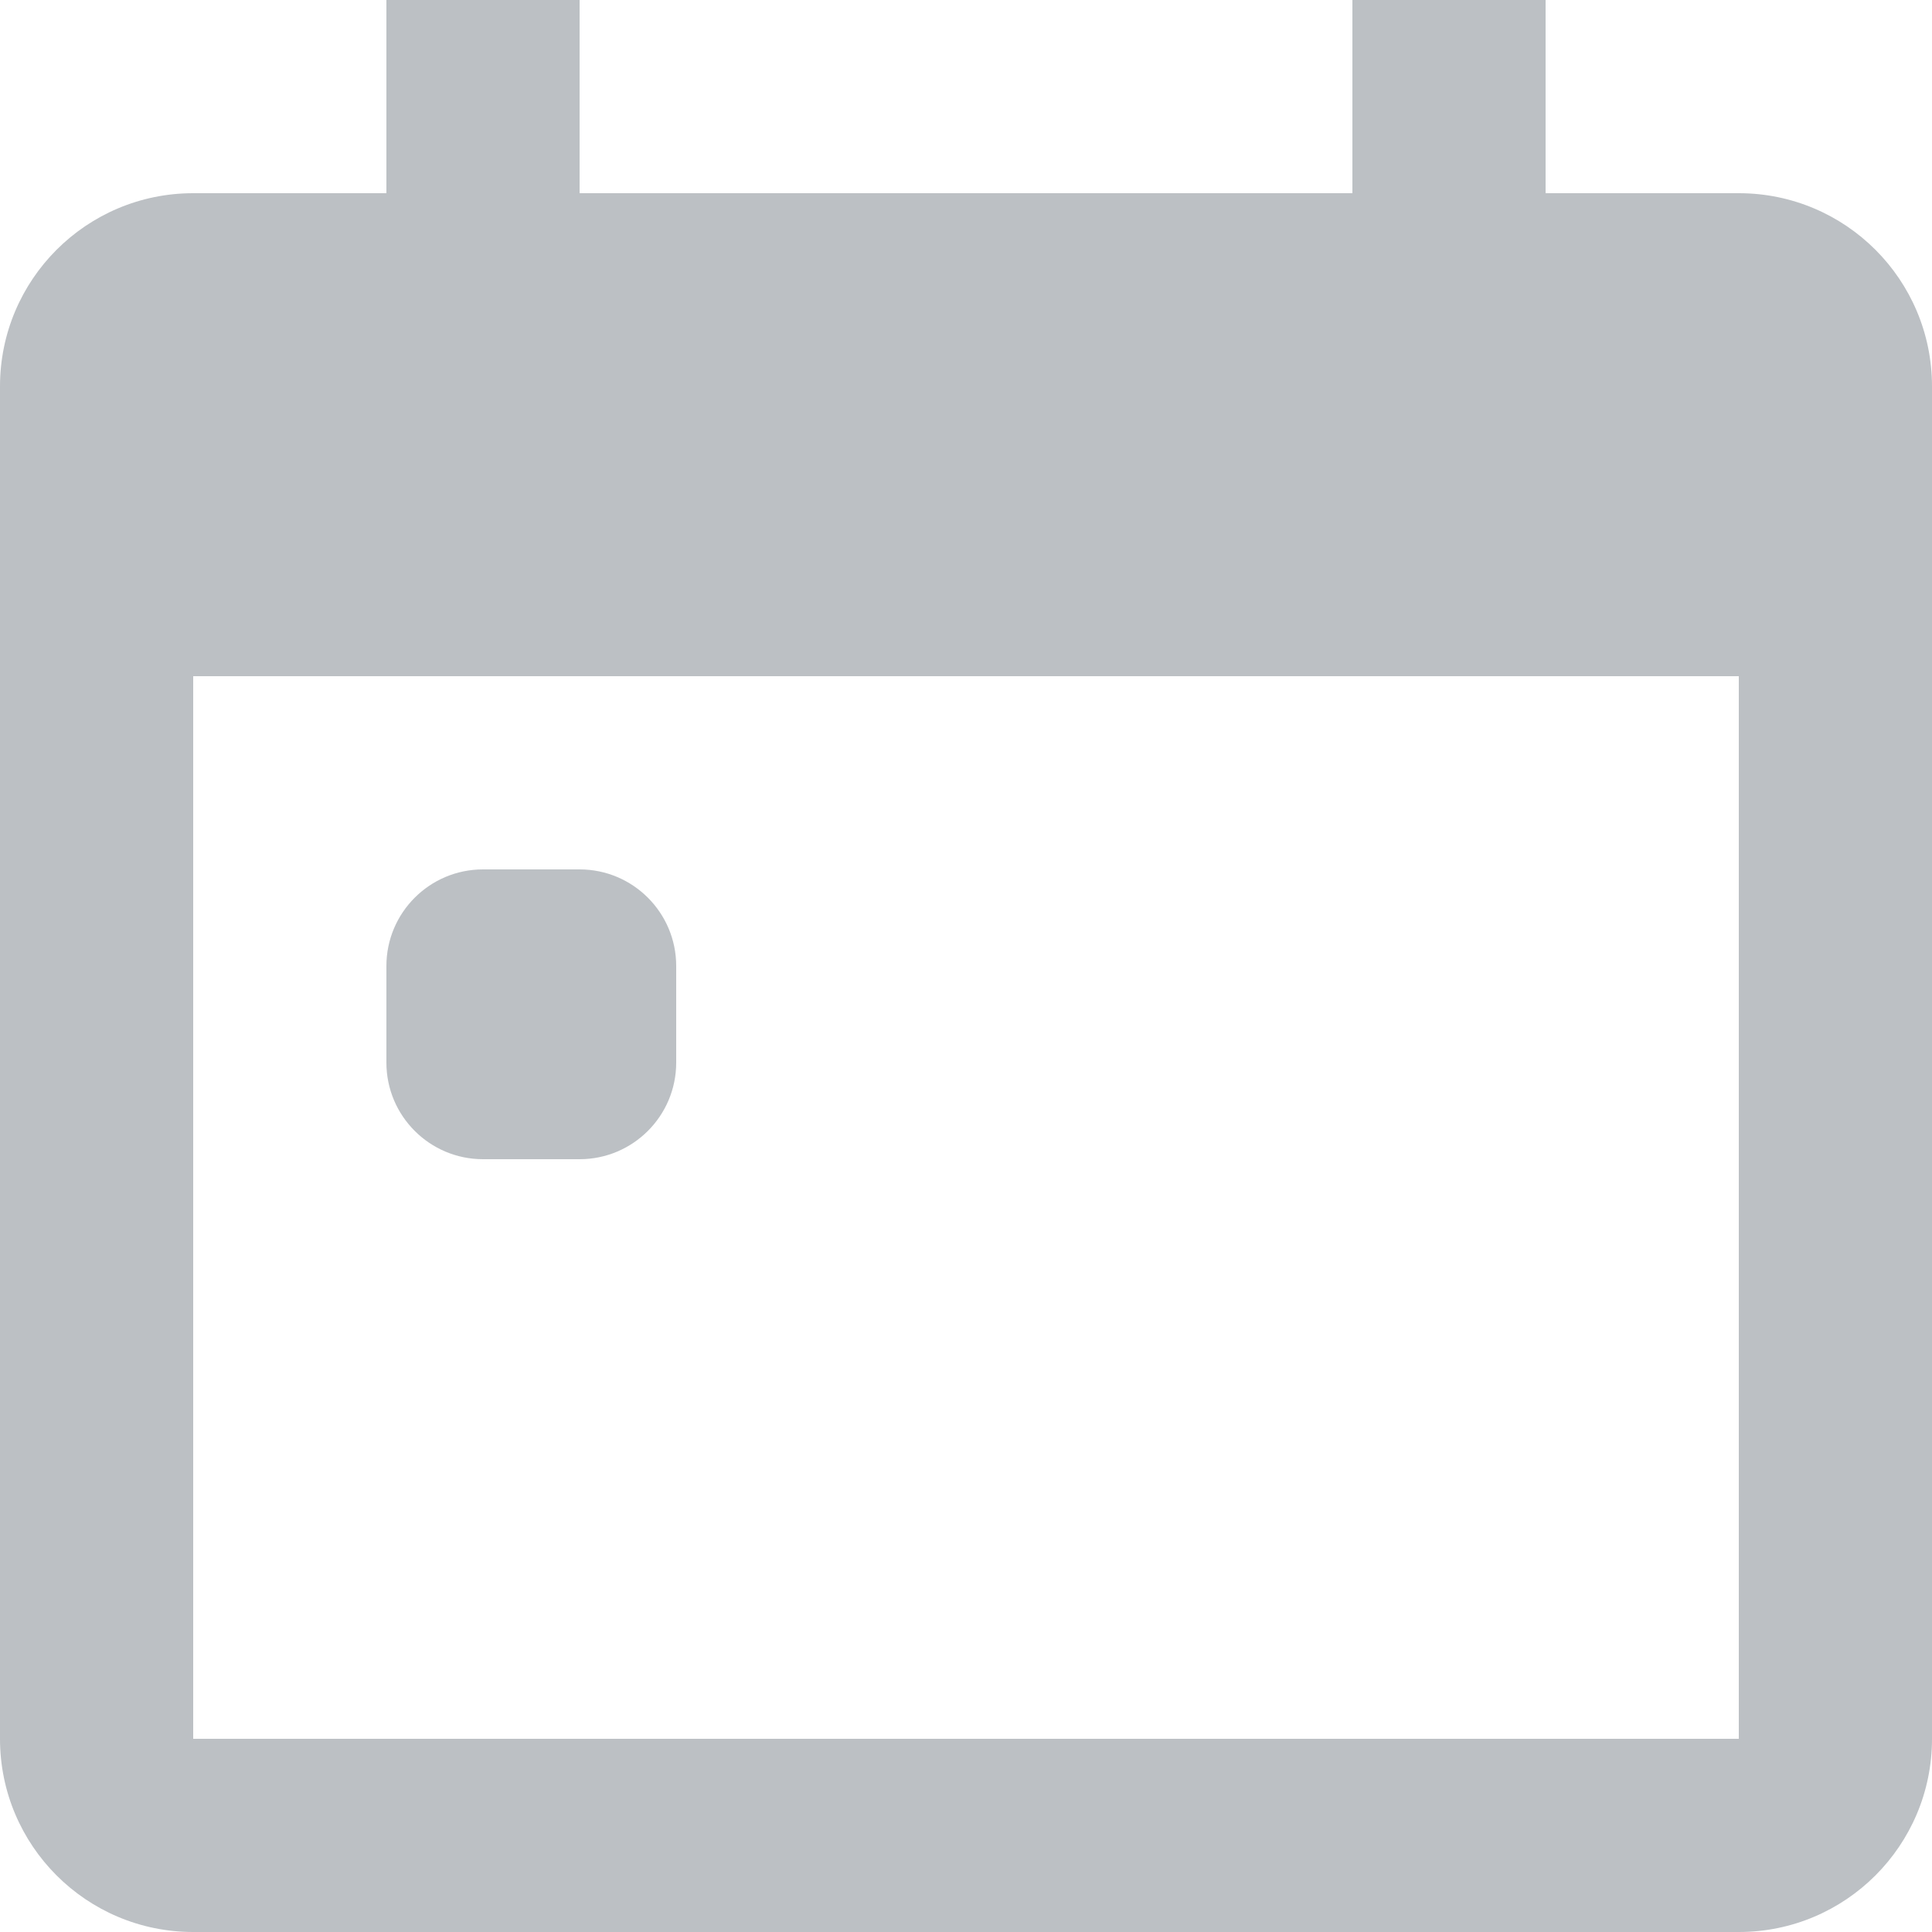 <svg xmlns="http://www.w3.org/2000/svg" width="20" height="20" viewBox="0 0 20 20">
    <path fill="#BCC0C4" fill-rule="evenodd" d="M6 0v2h8V0h2v2h2c1.105 0 2 .895 2 2v14c0 1.105-.895 2-2 2H2c-1.105 0-2-.895-2-2V4c0-1.105.895-2 2-2h2V0h2zm12 7H2v11h16V7zM6 9c.552 0 1 .448 1 1v1c0 .552-.448 1-1 1H5c-.552 0-1-.448-1-1v-1c0-.552.448-1 1-1h1z"/>
</svg>
